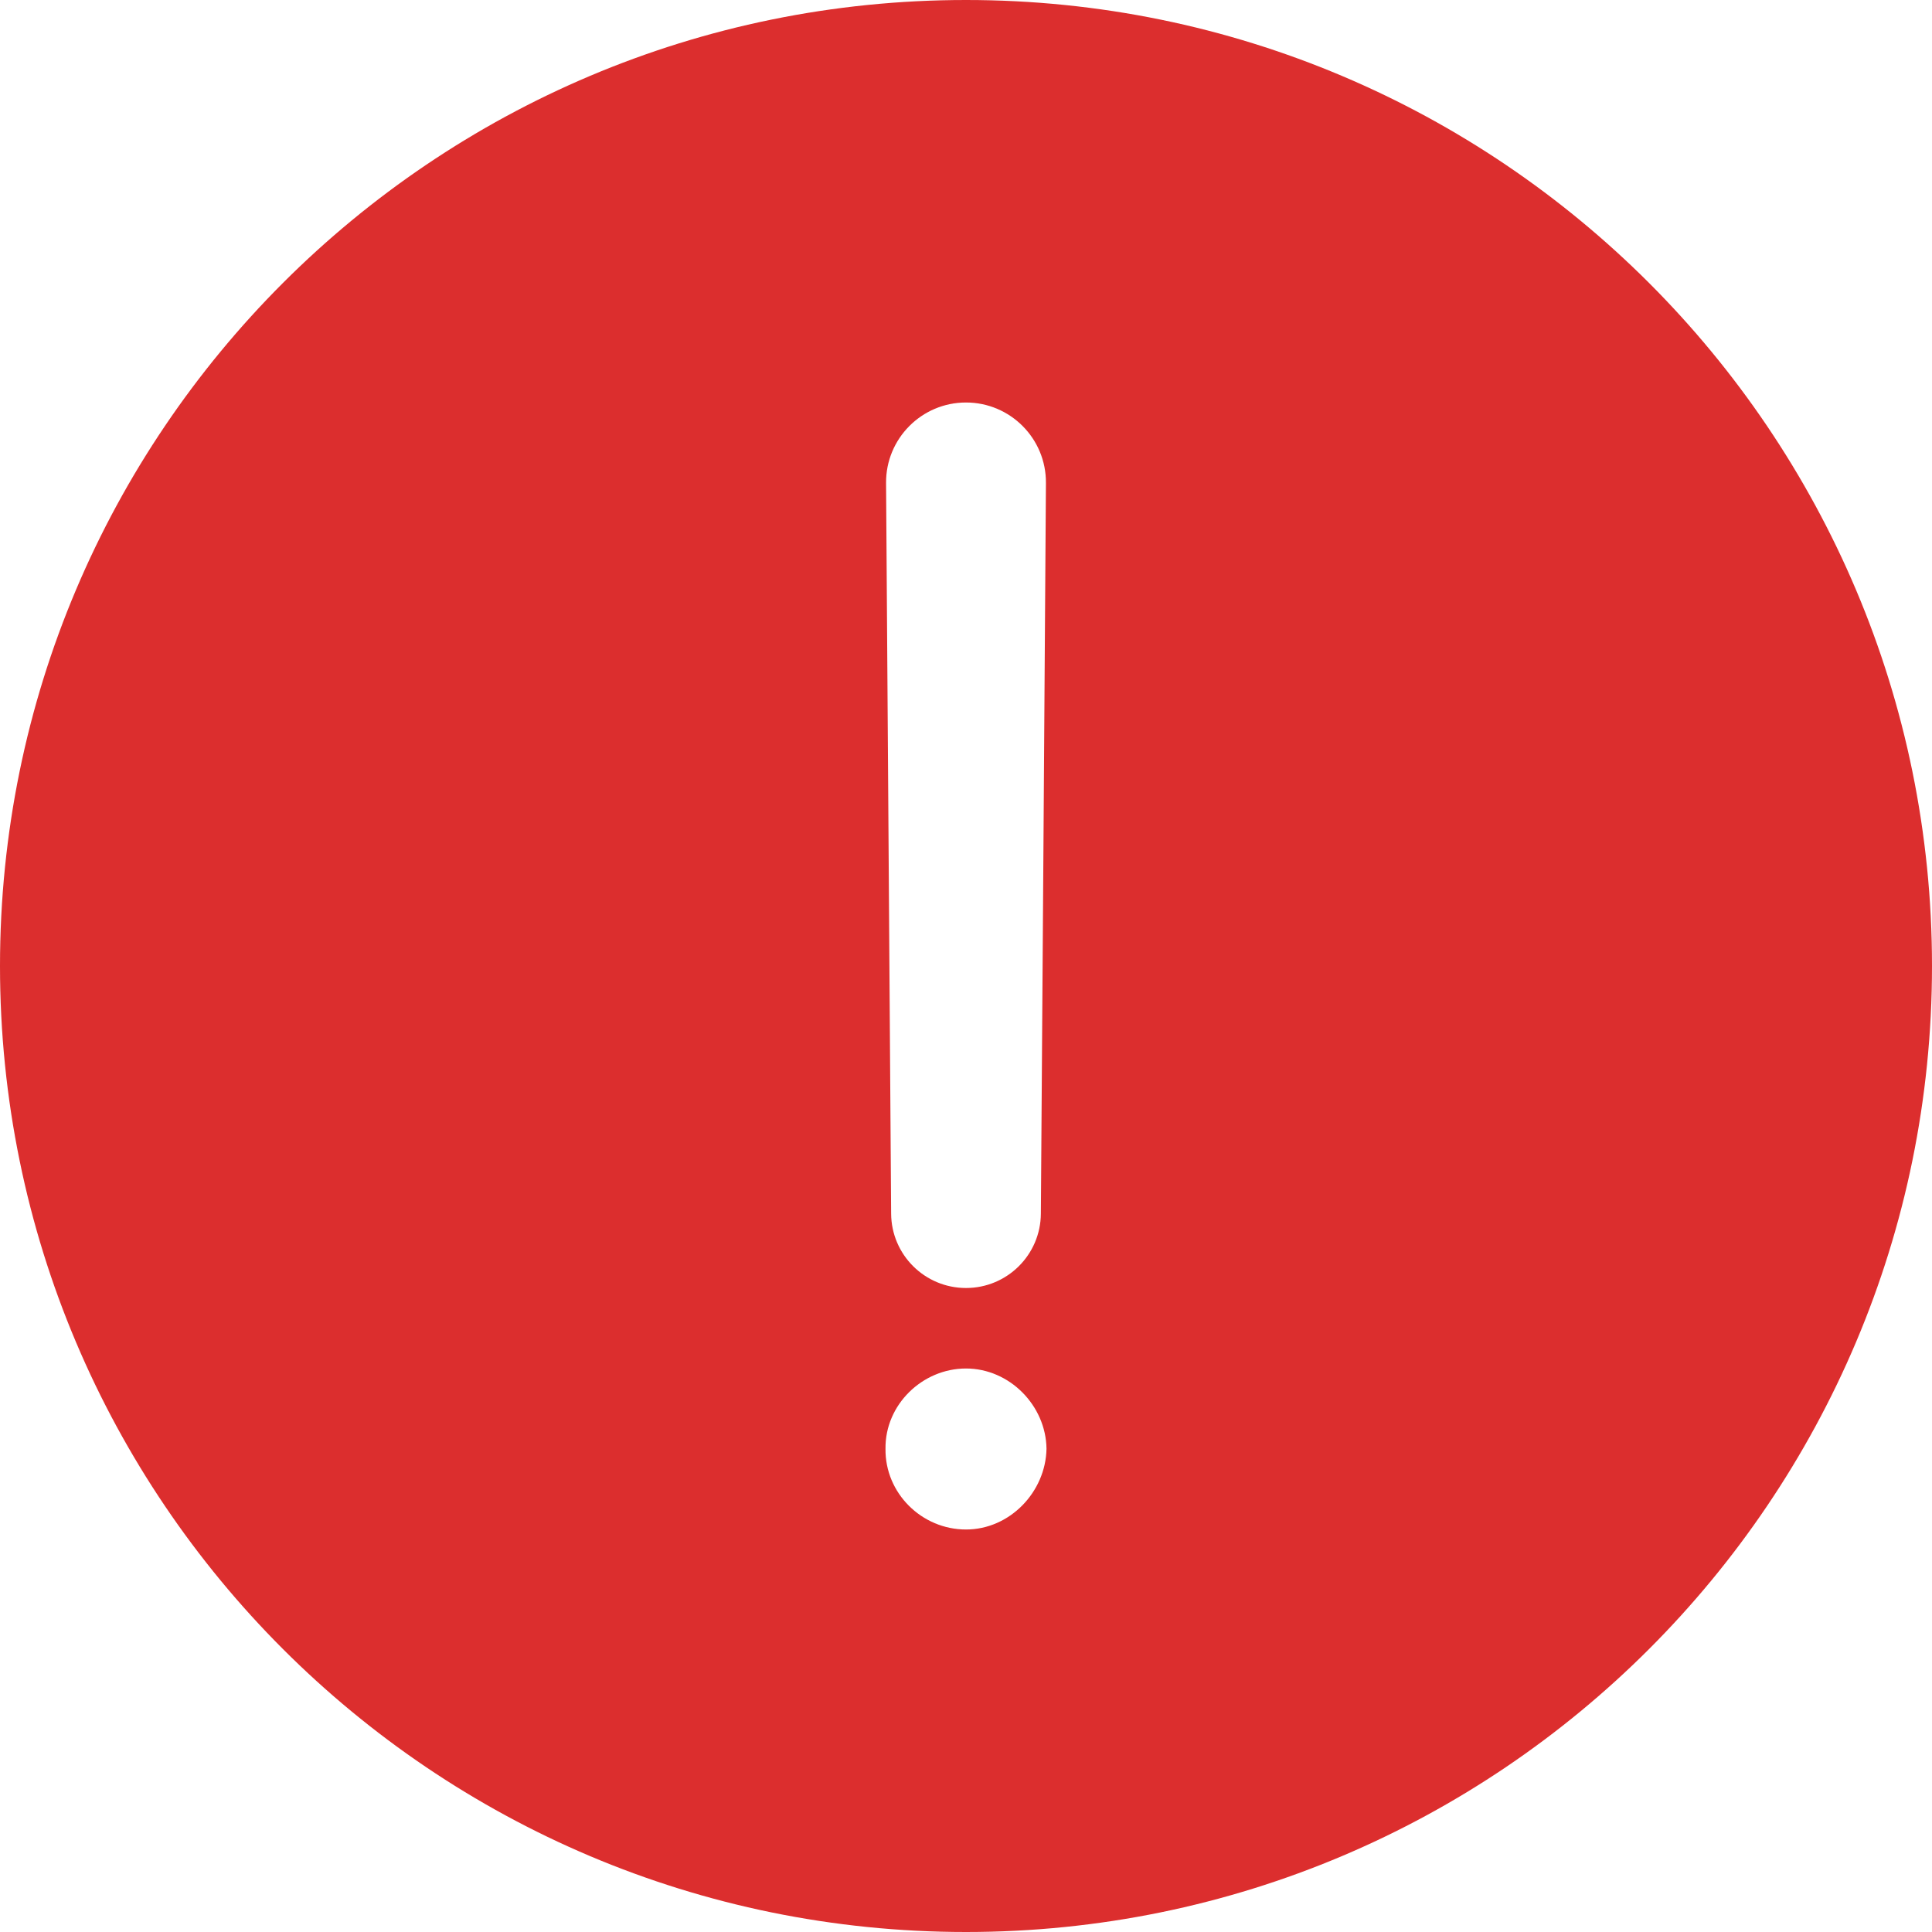 <svg width="24" height="24" viewBox="0 0 24 24" fill="none" xmlns="http://www.w3.org/2000/svg">
<path fill-rule="evenodd" clip-rule="evenodd" d="M12 24C18.627 24 24 18.627 24 12C24 5.373 18.627 0 12 0C5.373 0 0 5.373 0 12C0 18.627 5.373 24 12 24ZM12 5C12.551 5 12.997 5.449 12.993 6L12.962 10.538L12.93 15.076C12.927 15.588 12.511 16 12 16C11.489 16 11.073 15.588 11.07 15.076L11.007 6C11.003 5.449 11.449 5 12 5ZM12 19C12.543 19 12.99 18.535 13 17.997C12.993 17.46 12.541 17 12 17C11.457 17 10.993 17.451 11 17.997C10.993 18.55 11.451 19 12 19Z" fill="#DC2E2E"/>
</svg>
